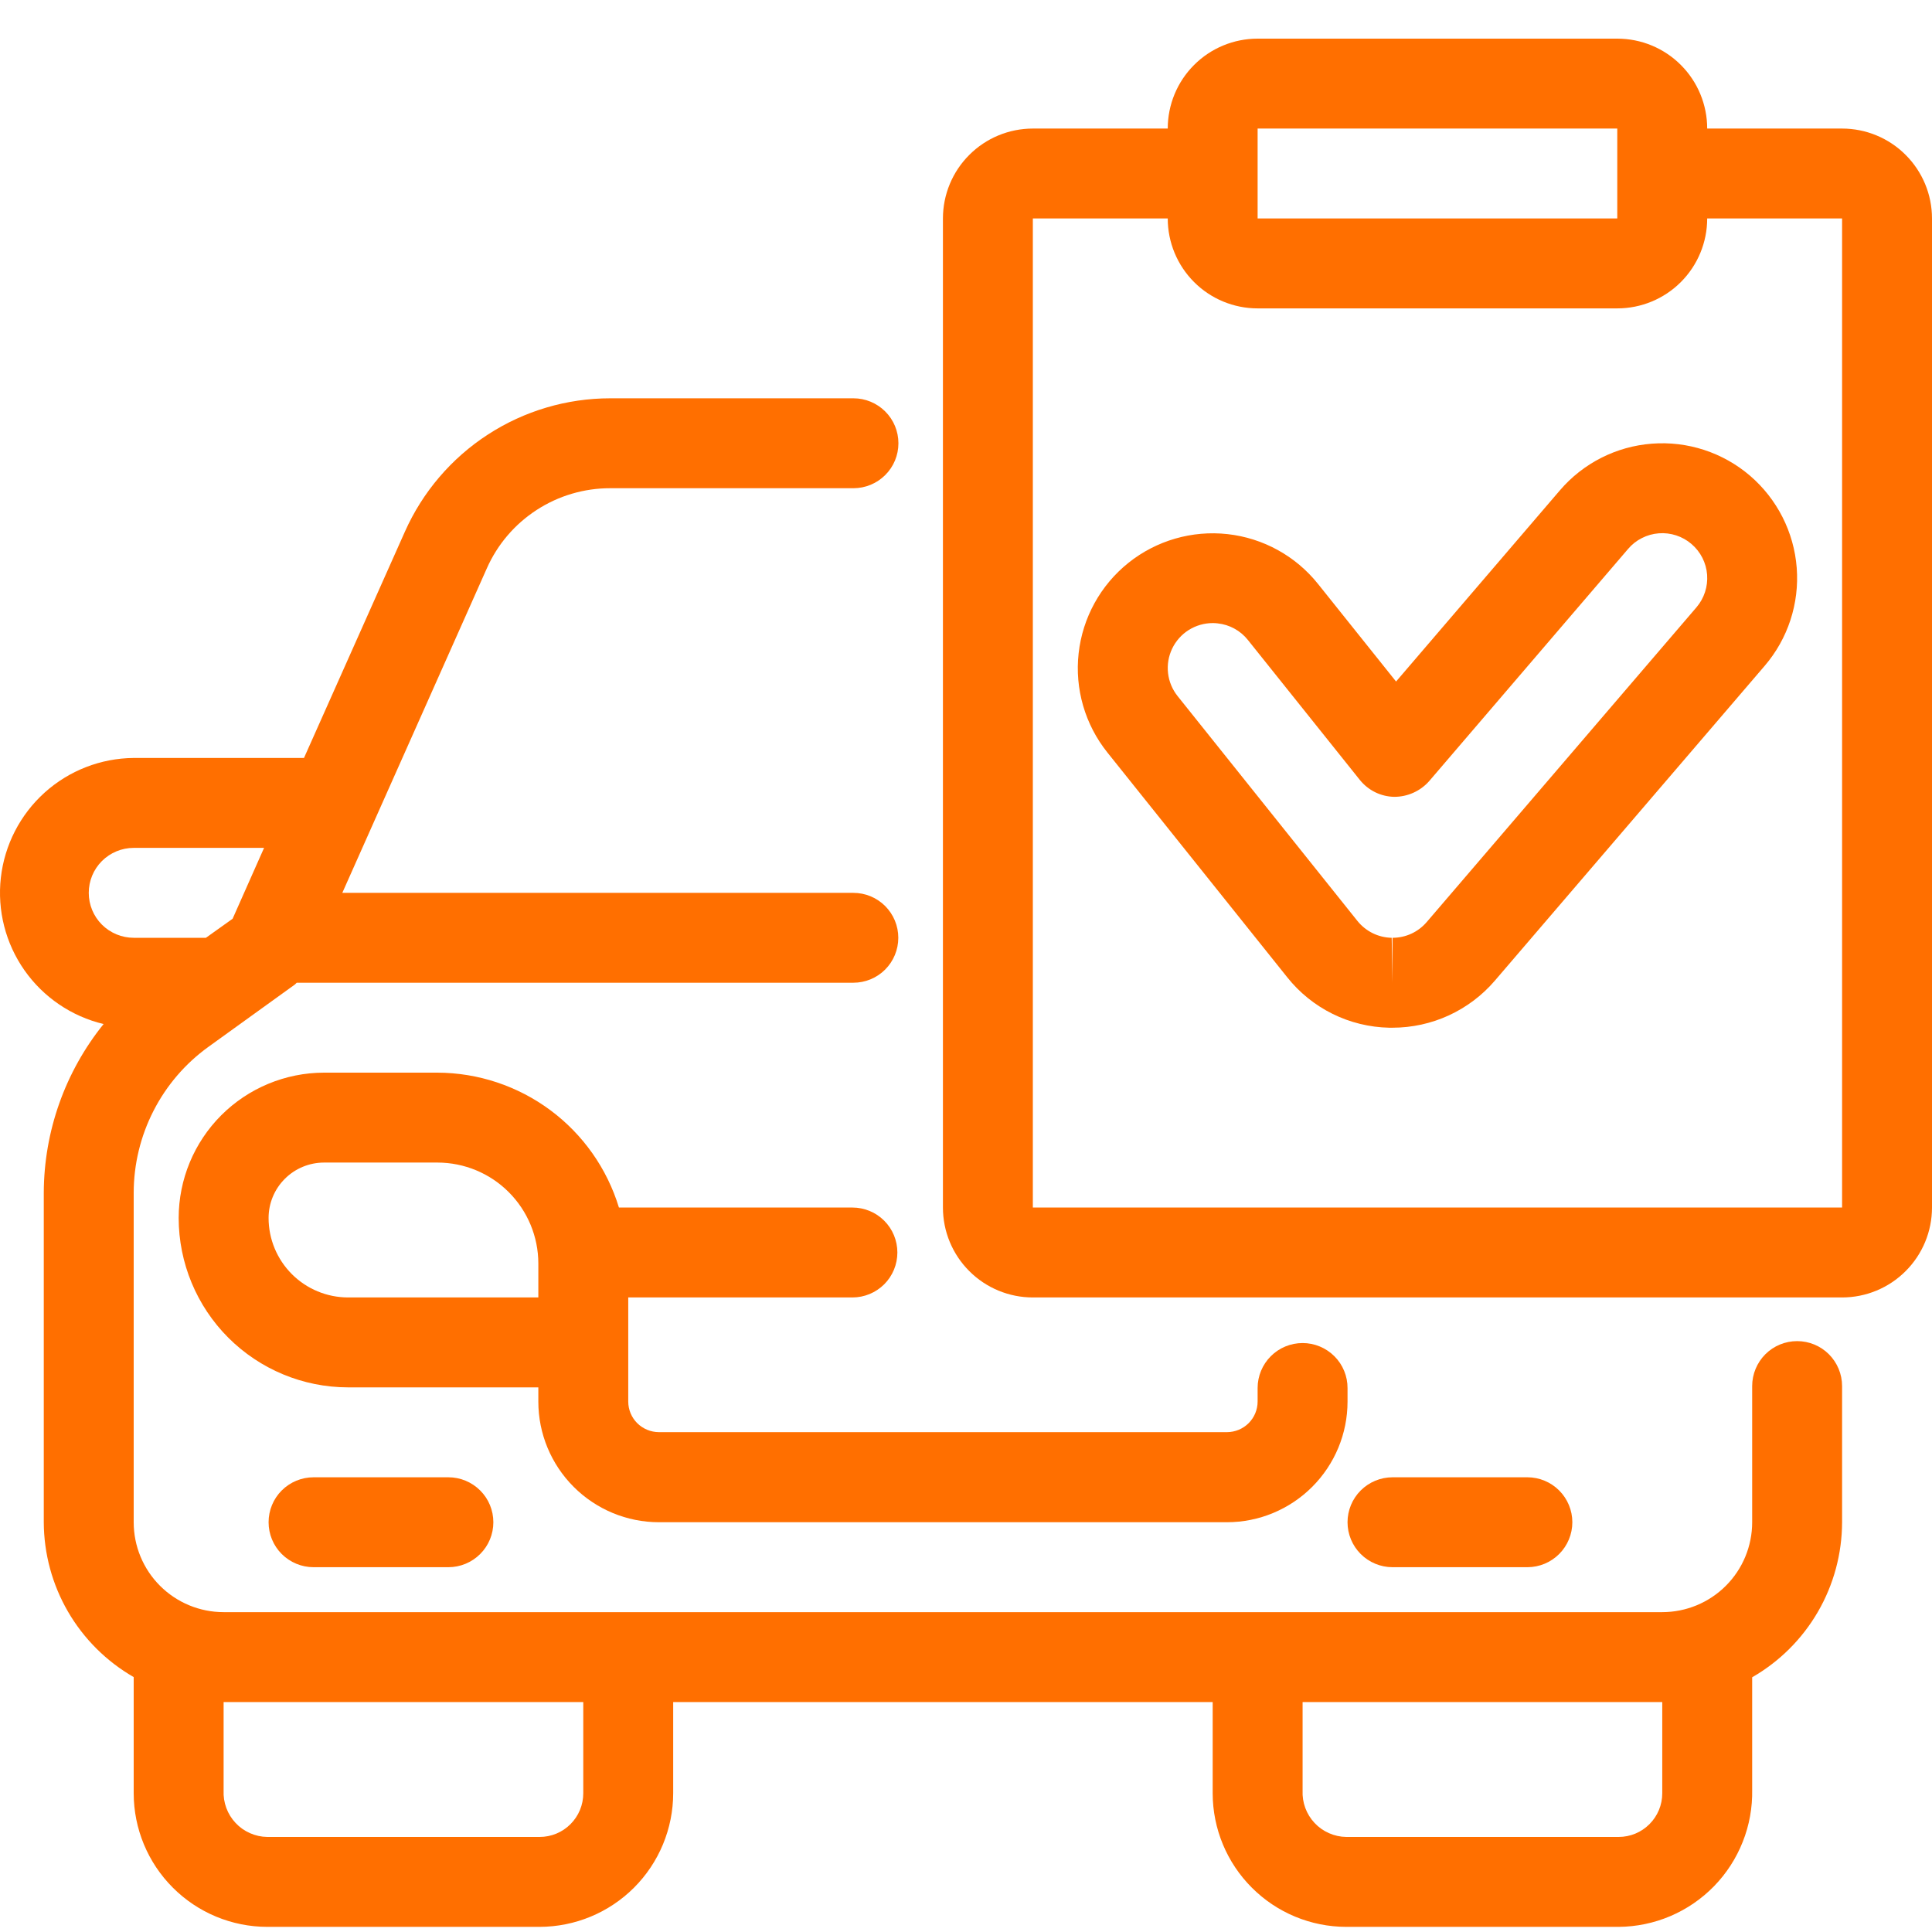 <svg width="50" height="50" viewBox="0 0 50 50" fill="none" xmlns="http://www.w3.org/2000/svg">
<g clip-path="url(#clip0_1144_514)">
<path d="M46.51 34.708C46.201 34.708 45.905 34.83 45.687 35.048C45.469 35.267 45.346 35.563 45.346 35.871V39.395C45.346 40.013 45.101 40.605 44.664 41.041C44.228 41.477 43.636 41.722 43.019 41.722H5.787C5.17 41.722 4.578 41.477 4.142 41.041C3.705 40.605 3.46 40.013 3.46 39.395V30.868C3.461 30.131 3.637 29.404 3.973 28.748C4.308 28.092 4.795 27.524 5.393 27.093L7.629 25.481C7.648 25.467 7.661 25.449 7.679 25.433H22.084C22.393 25.433 22.689 25.311 22.907 25.093C23.125 24.875 23.248 24.578 23.248 24.27C23.248 23.961 23.125 23.665 22.907 23.447C22.689 23.229 22.393 23.107 22.084 23.107H8.859L12.601 14.705C12.875 14.088 13.323 13.564 13.89 13.197C14.457 12.829 15.118 12.634 15.793 12.635H22.088C22.396 12.635 22.692 12.512 22.91 12.294C23.129 12.076 23.251 11.78 23.251 11.472C23.251 11.163 23.129 10.867 22.91 10.649C22.692 10.431 22.396 10.308 22.088 10.308H15.793C14.669 10.308 13.568 10.634 12.625 11.247C11.682 11.859 10.937 12.732 10.479 13.759L7.867 19.616H3.46C2.608 19.623 1.787 19.942 1.154 20.513C0.521 21.084 0.118 21.867 0.022 22.714C-0.074 23.561 0.144 24.414 0.633 25.111C1.123 25.809 1.851 26.304 2.681 26.502C1.684 27.739 1.138 29.279 1.133 30.868V39.395C1.136 40.209 1.352 41.007 1.76 41.71C2.169 42.414 2.755 42.997 3.46 43.403V46.411C3.461 47.327 3.826 48.206 4.474 48.853C5.121 49.501 6 49.866 6.916 49.867H13.966C14.883 49.865 15.762 49.5 16.41 48.851C17.058 48.202 17.422 47.322 17.422 46.406V44.049H31.384V46.411C31.385 47.327 31.75 48.206 32.398 48.853C33.045 49.501 33.923 49.866 34.84 49.867H41.89C42.351 49.864 42.807 49.769 43.231 49.588C43.655 49.407 44.038 49.144 44.36 48.814C44.681 48.484 44.934 48.093 45.103 47.664C45.273 47.236 45.355 46.778 45.346 46.317V43.408C46.052 43.002 46.639 42.418 47.047 41.714C47.456 41.009 47.671 40.21 47.673 39.395V35.871C47.673 35.563 47.55 35.267 47.332 35.048C47.114 34.83 46.818 34.708 46.51 34.708ZM2.297 23.107C2.297 22.798 2.419 22.502 2.637 22.284C2.856 22.066 3.152 21.943 3.46 21.943H6.834L6.02 23.777L5.329 24.27H3.46C3.152 24.27 2.856 24.147 2.637 23.929C2.419 23.711 2.297 23.415 2.297 23.107ZM15.095 46.411C15.095 46.711 14.976 46.997 14.764 47.209C14.553 47.421 14.266 47.54 13.966 47.54H6.916C6.762 47.538 6.61 47.504 6.47 47.442C6.329 47.38 6.202 47.291 6.097 47.178C5.992 47.066 5.91 46.934 5.857 46.79C5.804 46.646 5.78 46.493 5.787 46.339V44.049H15.095V46.411ZM43.019 46.411C43.019 46.711 42.9 46.997 42.688 47.209C42.477 47.421 42.19 47.54 41.89 47.54H34.84C34.686 47.538 34.534 47.504 34.394 47.442C34.253 47.38 34.126 47.291 34.021 47.178C33.916 47.066 33.834 46.934 33.781 46.79C33.728 46.646 33.704 46.493 33.711 46.339V44.049H43.019V46.411Z" fill="#FF6F00"/>
<path d="M33.711 34.758C33.403 34.758 33.106 34.88 32.888 35.099C32.67 35.317 32.547 35.613 32.547 35.921V36.27C32.547 36.481 32.464 36.682 32.315 36.831C32.166 36.98 31.964 37.063 31.754 37.064H17.052C16.843 37.063 16.642 36.98 16.493 36.833C16.344 36.685 16.26 36.484 16.259 36.275V33.578H22.061C22.369 33.578 22.665 33.455 22.884 33.237C23.102 33.019 23.224 32.723 23.224 32.414C23.224 32.106 23.102 31.81 22.884 31.592C22.665 31.373 22.369 31.251 22.061 31.251H16.018C15.711 30.244 15.09 29.361 14.245 28.733C13.4 28.105 12.376 27.764 11.323 27.76H8.384C7.387 27.762 6.431 28.158 5.726 28.863C5.021 29.568 4.625 30.524 4.624 31.521C4.625 32.683 5.087 33.798 5.909 34.62C6.731 35.441 7.845 35.904 9.008 35.905H13.932V36.275C13.932 37.102 14.262 37.895 14.847 38.48C15.432 39.065 16.225 39.395 17.052 39.395H31.754C32.581 39.395 33.374 39.065 33.959 38.48C34.544 37.895 34.874 37.102 34.874 36.275V35.926C34.875 35.773 34.846 35.621 34.787 35.479C34.729 35.337 34.644 35.209 34.535 35.1C34.427 34.992 34.299 34.906 34.157 34.847C34.016 34.788 33.864 34.758 33.711 34.758ZM9.008 33.578C8.462 33.577 7.939 33.36 7.554 32.975C7.168 32.589 6.951 32.066 6.951 31.521C6.951 31.141 7.102 30.777 7.371 30.508C7.64 30.239 8.004 30.088 8.384 30.087H11.323C12.015 30.088 12.678 30.363 13.166 30.852C13.655 31.341 13.931 32.005 13.932 32.696V33.578H9.008Z" fill="#FF6F00"/>
<path d="M8.114 38.232C7.806 38.232 7.51 38.355 7.291 38.573C7.073 38.791 6.951 39.087 6.951 39.395C6.951 39.704 7.073 40 7.291 40.218C7.51 40.436 7.806 40.559 8.114 40.559H11.605C11.913 40.559 12.209 40.436 12.427 40.218C12.646 40 12.768 39.704 12.768 39.395C12.768 39.087 12.646 38.791 12.427 38.573C12.209 38.355 11.913 38.232 11.605 38.232H8.114Z" fill="#FF6F00"/>
<path d="M36.038 40.559H39.529C39.837 40.559 40.133 40.436 40.351 40.218C40.569 40 40.692 39.704 40.692 39.395C40.692 39.087 40.569 38.791 40.351 38.573C40.133 38.355 39.837 38.232 39.529 38.232H36.038C35.73 38.232 35.434 38.355 35.215 38.573C34.997 38.791 34.874 39.087 34.874 39.395C34.874 39.704 34.997 40 35.215 40.218C35.434 40.436 35.73 40.559 36.038 40.559Z" fill="#FF6F00"/>
<path d="M47.673 3.327H44.182C44.182 2.71 43.937 2.118 43.501 1.682C43.065 1.245 42.473 1 41.855 1H32.547C31.93 1 31.338 1.245 30.902 1.682C30.466 2.118 30.221 2.71 30.221 3.327H26.73C26.113 3.327 25.521 3.572 25.085 4.009C24.648 4.445 24.403 5.037 24.403 5.654V31.251C24.403 31.868 24.648 32.46 25.085 32.896C25.521 33.333 26.113 33.578 26.73 33.578H47.673C48.29 33.578 48.882 33.333 49.318 32.896C49.755 32.46 50 31.868 50 31.251V5.654C50 5.037 49.755 4.445 49.318 4.009C48.882 3.572 48.29 3.327 47.673 3.327ZM32.547 3.327H41.855V5.654H32.547V3.327ZM47.673 31.251H26.73V5.654H30.221C30.221 6.271 30.466 6.863 30.902 7.299C31.338 7.736 31.93 7.981 32.547 7.981H41.855C42.473 7.981 43.065 7.736 43.501 7.299C43.937 6.863 44.182 6.271 44.182 5.654H47.673V31.251Z" fill="#FF6F00"/>
<path d="M40.37 12.69L36.13 17.638L34.11 15.112C33.532 14.389 32.69 13.925 31.77 13.823C30.85 13.721 29.927 13.988 29.204 14.566C28.481 15.145 28.017 15.986 27.915 16.907C27.812 17.827 28.08 18.75 28.658 19.473L33.312 25.29C33.629 25.689 34.029 26.012 34.485 26.238C34.941 26.464 35.441 26.586 35.95 26.597H36.038C36.541 26.597 37.039 26.488 37.496 26.278C37.953 26.067 38.36 25.761 38.687 25.379L45.668 17.234C46.271 16.532 46.57 15.618 46.499 14.695C46.428 13.772 45.993 12.915 45.291 12.312C44.588 11.71 43.675 11.411 42.752 11.482C41.828 11.552 40.972 11.987 40.37 12.69ZM43.776 14.079C44.011 14.28 44.156 14.565 44.18 14.873C44.203 15.181 44.104 15.485 43.903 15.719L36.922 23.864C36.813 23.991 36.677 24.094 36.525 24.164C36.372 24.234 36.206 24.27 36.038 24.27V25.433L36.017 24.27C35.846 24.267 35.678 24.226 35.525 24.151C35.372 24.075 35.237 23.967 35.13 23.834L30.477 18.016C30.34 17.845 30.254 17.639 30.229 17.421C30.204 17.203 30.241 16.983 30.336 16.785C30.431 16.588 30.579 16.421 30.765 16.304C30.95 16.188 31.165 16.126 31.384 16.125C31.427 16.125 31.47 16.127 31.513 16.133C31.665 16.149 31.813 16.195 31.947 16.269C32.081 16.342 32.2 16.442 32.295 16.562L35.193 20.185C35.301 20.319 35.436 20.427 35.59 20.503C35.743 20.578 35.912 20.619 36.083 20.622C36.254 20.622 36.423 20.586 36.578 20.516C36.734 20.446 36.873 20.344 36.986 20.216L42.135 14.206C42.234 14.089 42.355 13.994 42.492 13.925C42.628 13.855 42.777 13.814 42.929 13.802C43.082 13.79 43.235 13.809 43.38 13.856C43.526 13.904 43.66 13.979 43.776 14.079Z" fill="#FF6F00"/>
</g>
<defs>
<clipPath id="clip0_1144_514">
<rect width="50" height="50" fill="white"/>
</clipPath>
</defs>
</svg>
